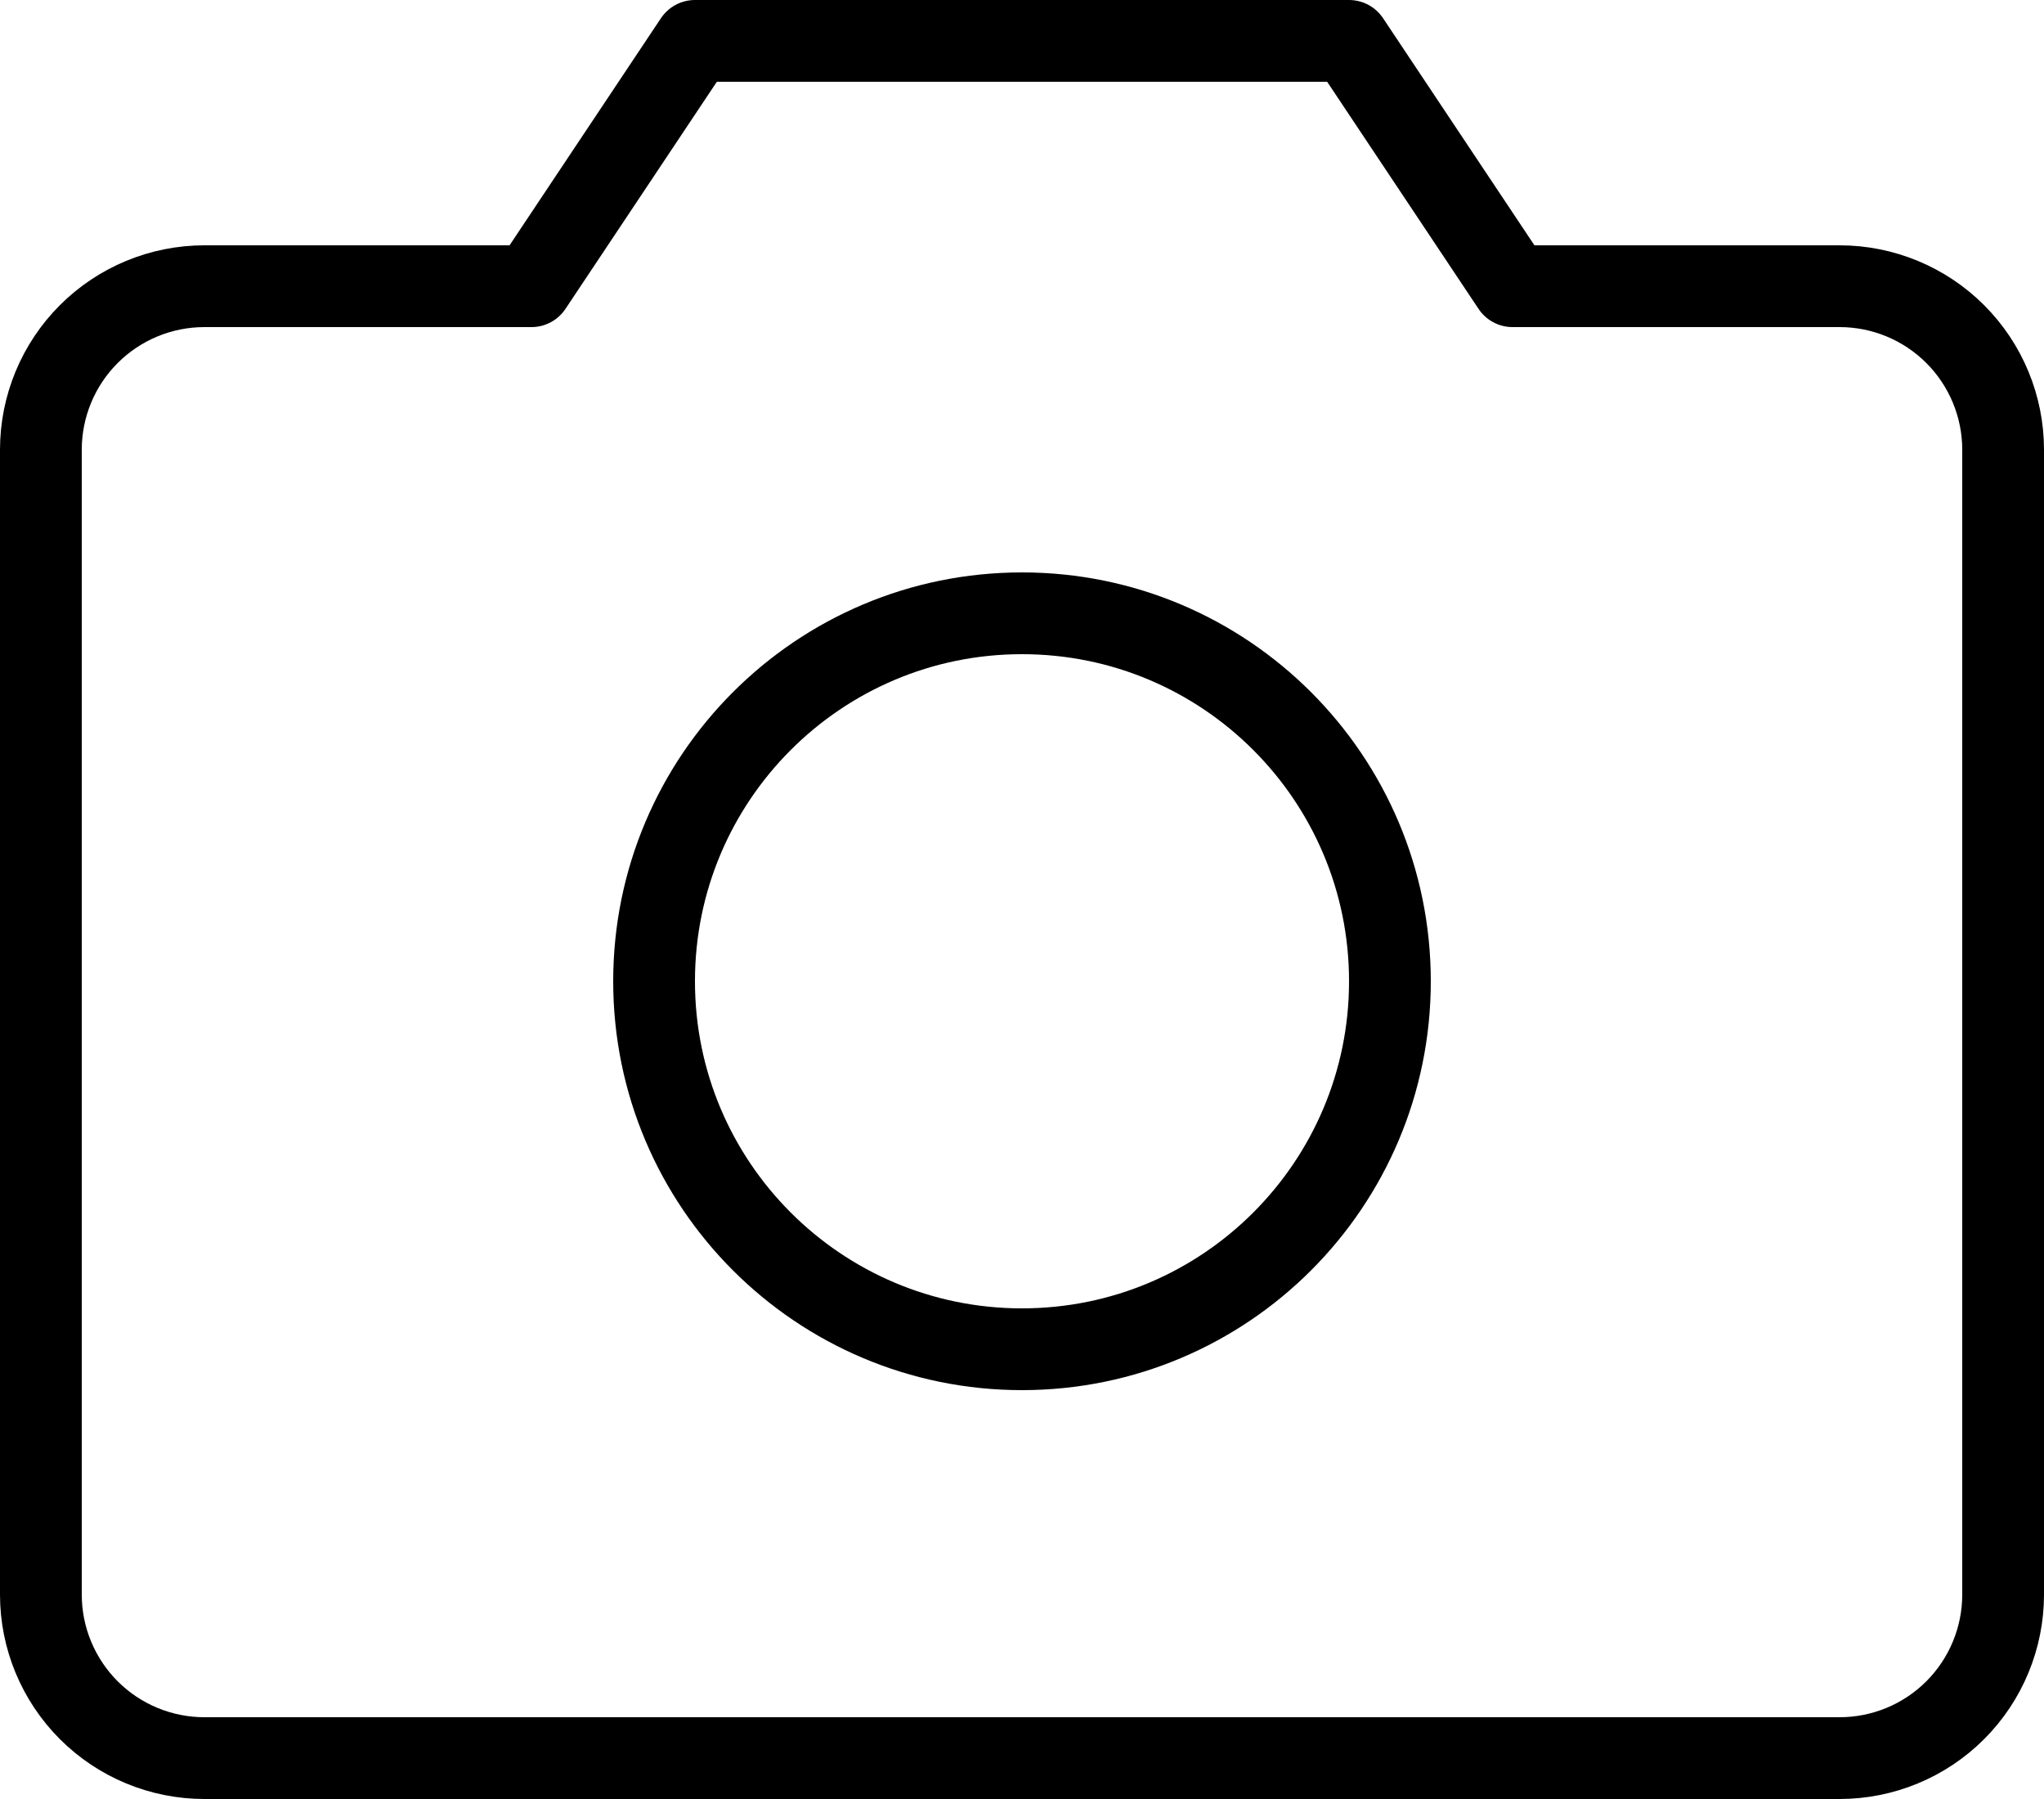 <svg width="200" height="176" viewBox="0 0 200 176" fill="none" xmlns="http://www.w3.org/2000/svg">
<path d="M180 172H20C15.757 172 11.687 170.314 8.686 167.314C5.686 164.313 4 160.243 4 156V44C4 39.757 5.686 35.687 8.686 32.686C11.687 29.686 15.757 28 20 28H52L68 4H132L148 28H180C184.243 28 188.313 29.686 191.314 32.686C194.314 35.687 196 39.757 196 44V156C196 160.243 194.314 164.313 191.314 167.314C188.313 170.314 184.243 172 180 172Z" stroke="black" stroke-width="8" stroke-linecap="round" stroke-linejoin="round"/>
<path d="M100 132C119.882 132 136 115.882 136 96C136 76.118 119.882 60 100 60C80.118 60 64 76.118 64 96C64 115.882 80.118 132 100 132Z" stroke="black" stroke-width="8" stroke-linecap="round" stroke-linejoin="round"/>
</svg>
